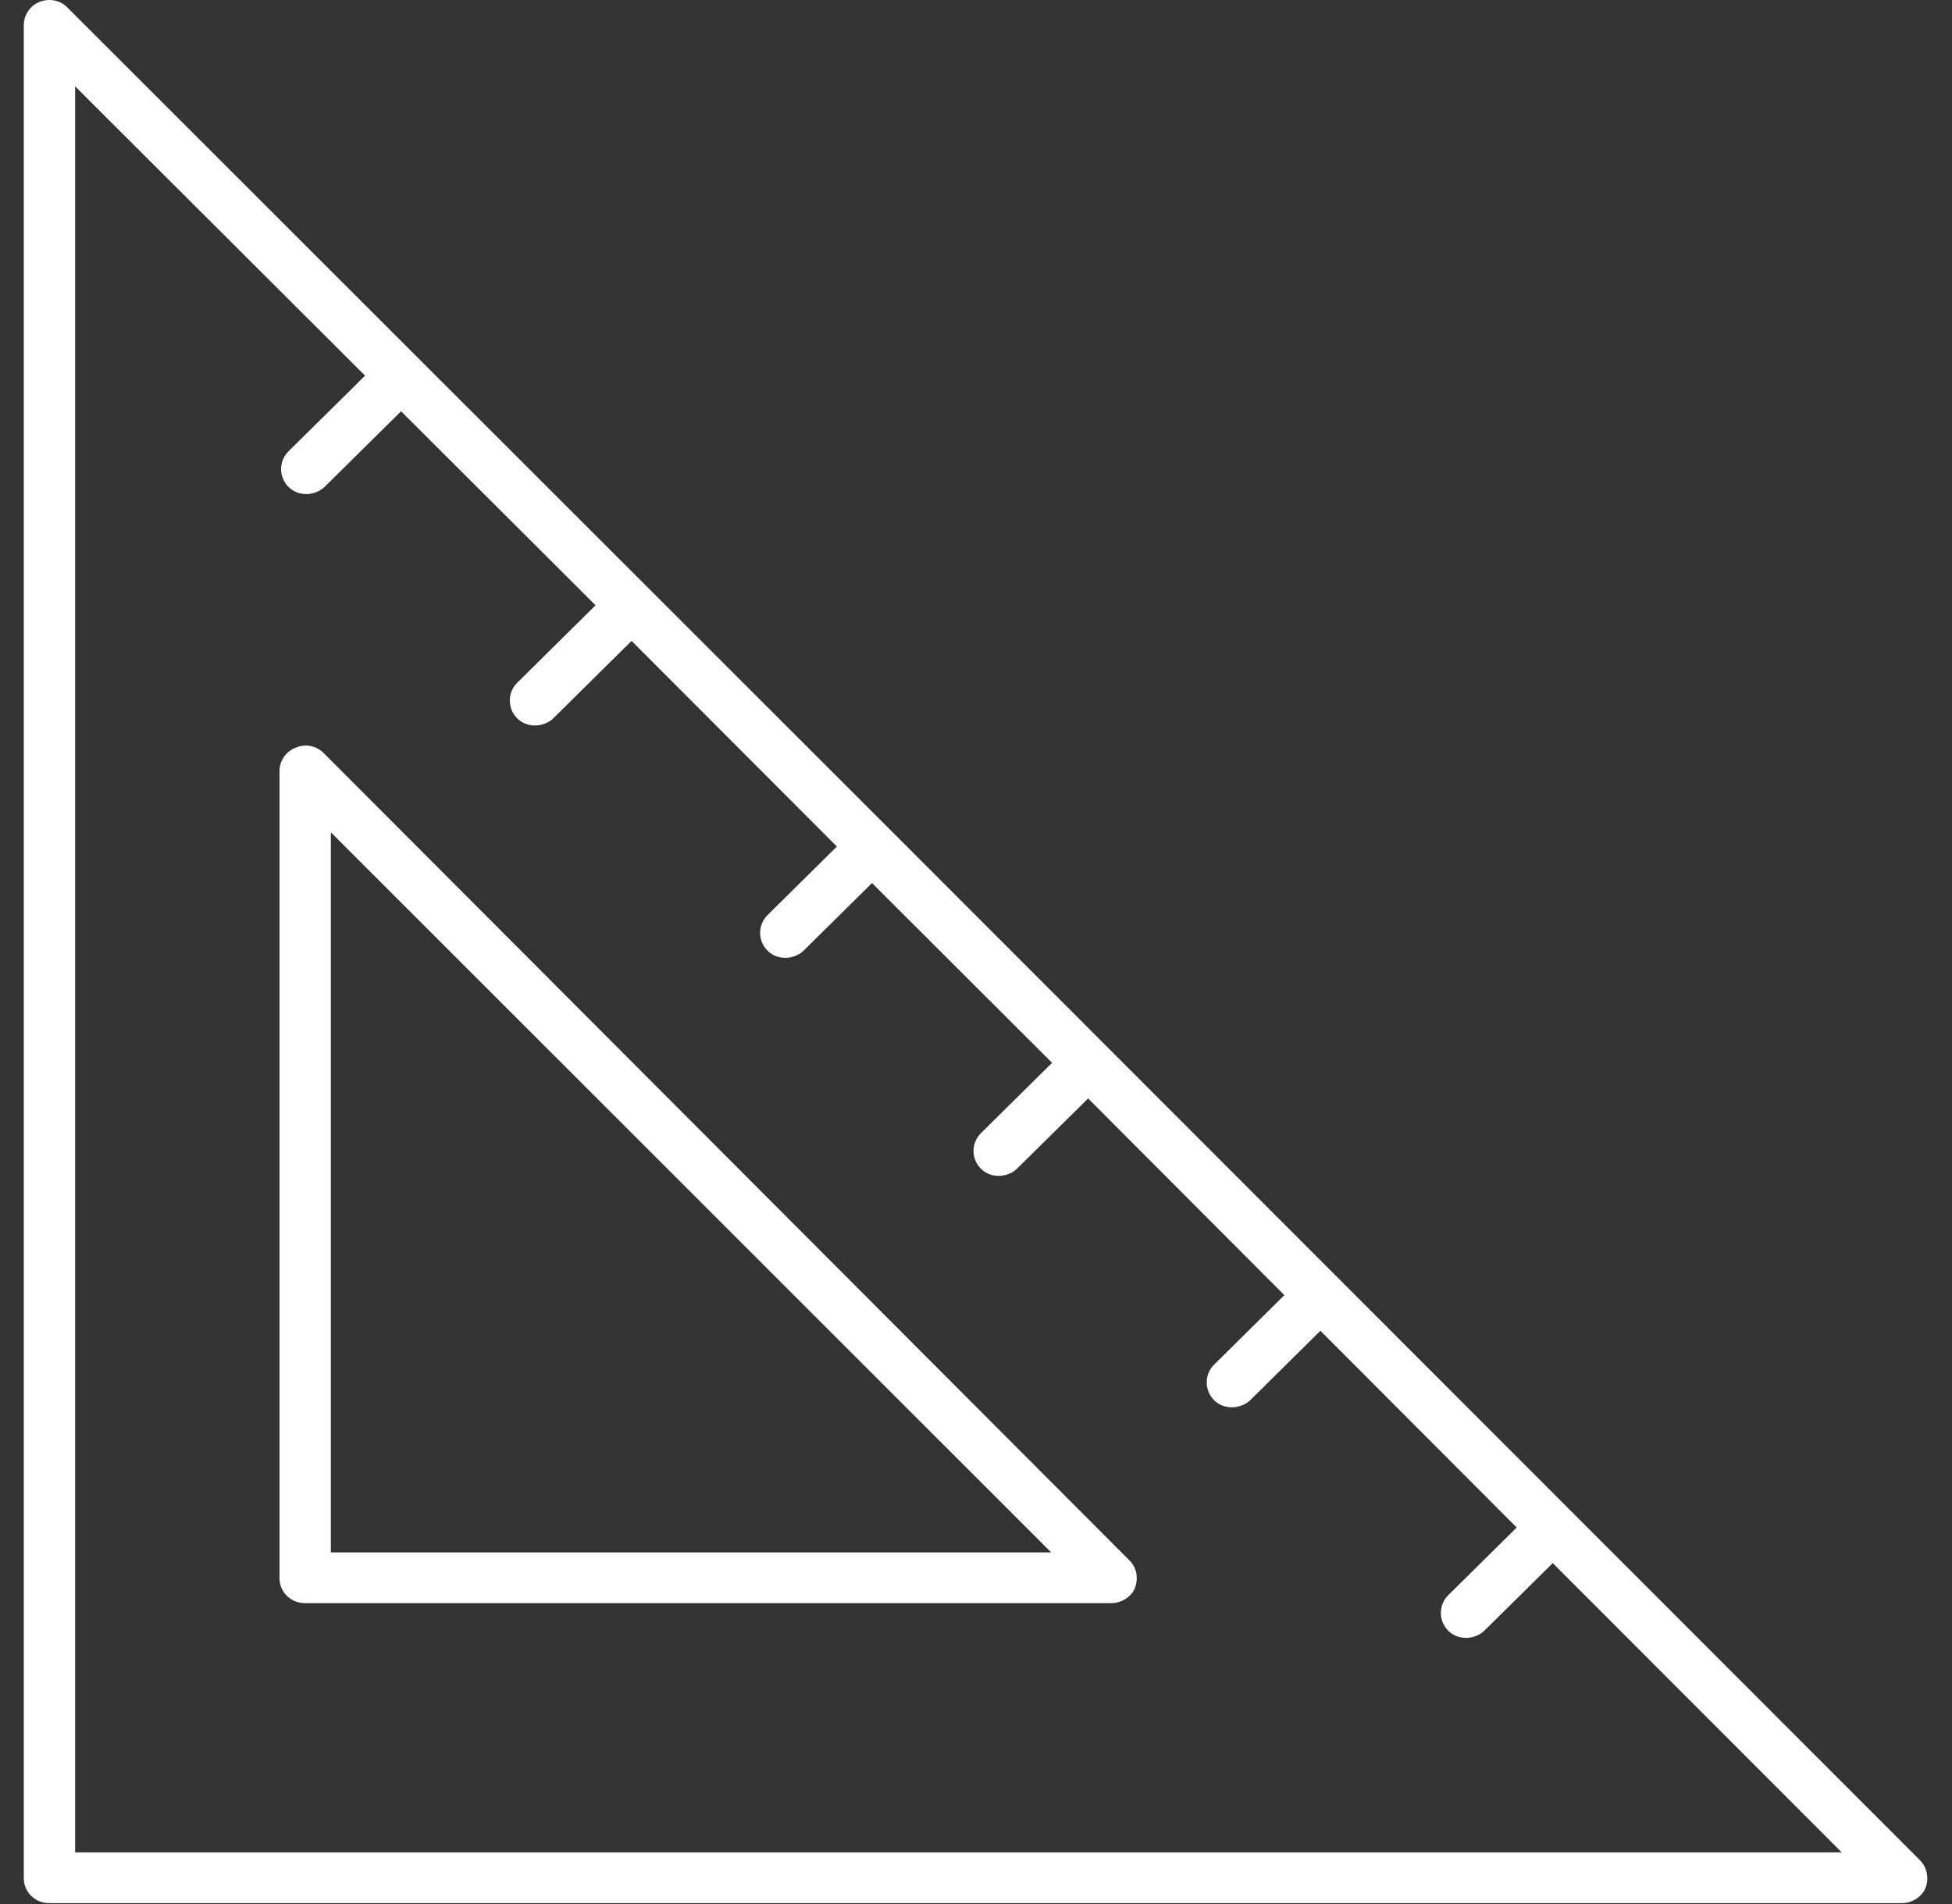 <svg width="41" height="40" viewBox="0 0 41 40" fill="none" xmlns="http://www.w3.org/2000/svg">
<rect x="0" y="0" width="41" height="40" fill="#333333" stroke="none"/>
<g clip-path="url(#clip0_573_13000)">
<path d="M40.349 39.102L18.694 17.429L1.408 0.15C1.256 0 1.03 -0.037 0.84 0.037C0.632 0.112 0.5 0.318 0.5 0.524V39.458C0.5 39.757 0.746 39.981 1.03 39.981H39.952C40.16 39.981 40.368 39.85 40.443 39.663C40.519 39.476 40.481 39.233 40.33 39.084L40.349 39.102ZM1.578 38.953V1.814L7.668 7.892L6.06 9.481C5.852 9.687 5.852 10.023 6.06 10.229C6.174 10.341 6.306 10.379 6.439 10.379C6.571 10.379 6.722 10.323 6.817 10.229L8.424 8.64L12.509 12.716L10.864 14.343C10.656 14.549 10.656 14.886 10.864 15.091C10.977 15.203 11.11 15.241 11.242 15.241C11.375 15.241 11.526 15.185 11.621 15.091L13.266 13.464L17.578 17.784L16.122 19.224C15.914 19.43 15.914 19.766 16.122 19.972C16.235 20.084 16.368 20.122 16.5 20.122C16.632 20.122 16.784 20.066 16.878 19.972L18.316 18.551L22.098 22.328L20.604 23.805C20.396 24.011 20.396 24.348 20.604 24.553C20.718 24.666 20.85 24.703 20.982 24.703C21.115 24.703 21.266 24.647 21.36 24.553L22.855 23.076L26.977 27.209L25.502 28.668C25.294 28.873 25.294 29.21 25.502 29.416C25.616 29.528 25.748 29.565 25.881 29.565C26.013 29.565 26.164 29.509 26.259 29.416L27.734 27.957L31.857 32.09L30.42 33.511C30.212 33.717 30.212 34.053 30.42 34.259C30.533 34.371 30.666 34.409 30.798 34.409C30.93 34.409 31.082 34.352 31.176 34.259L32.614 32.838L38.684 38.915H1.578V38.953Z" fill="white"/>
<path d="M6.798 15.82C6.647 15.671 6.42 15.615 6.212 15.708C6.003 15.783 5.871 15.989 5.871 16.195V33.156C5.871 33.455 6.117 33.679 6.401 33.679H23.346C23.554 33.679 23.762 33.548 23.838 33.361C23.914 33.156 23.876 32.931 23.724 32.782L6.798 15.82ZM6.949 32.613V17.485L22.079 32.613H6.949Z" fill="white"/>
</g>
<defs>
<clipPath id="clip0_573_13000">
<rect width="40" height="40" fill="white" transform="translate(0.5)"/>
</clipPath>
</defs>
</svg>
